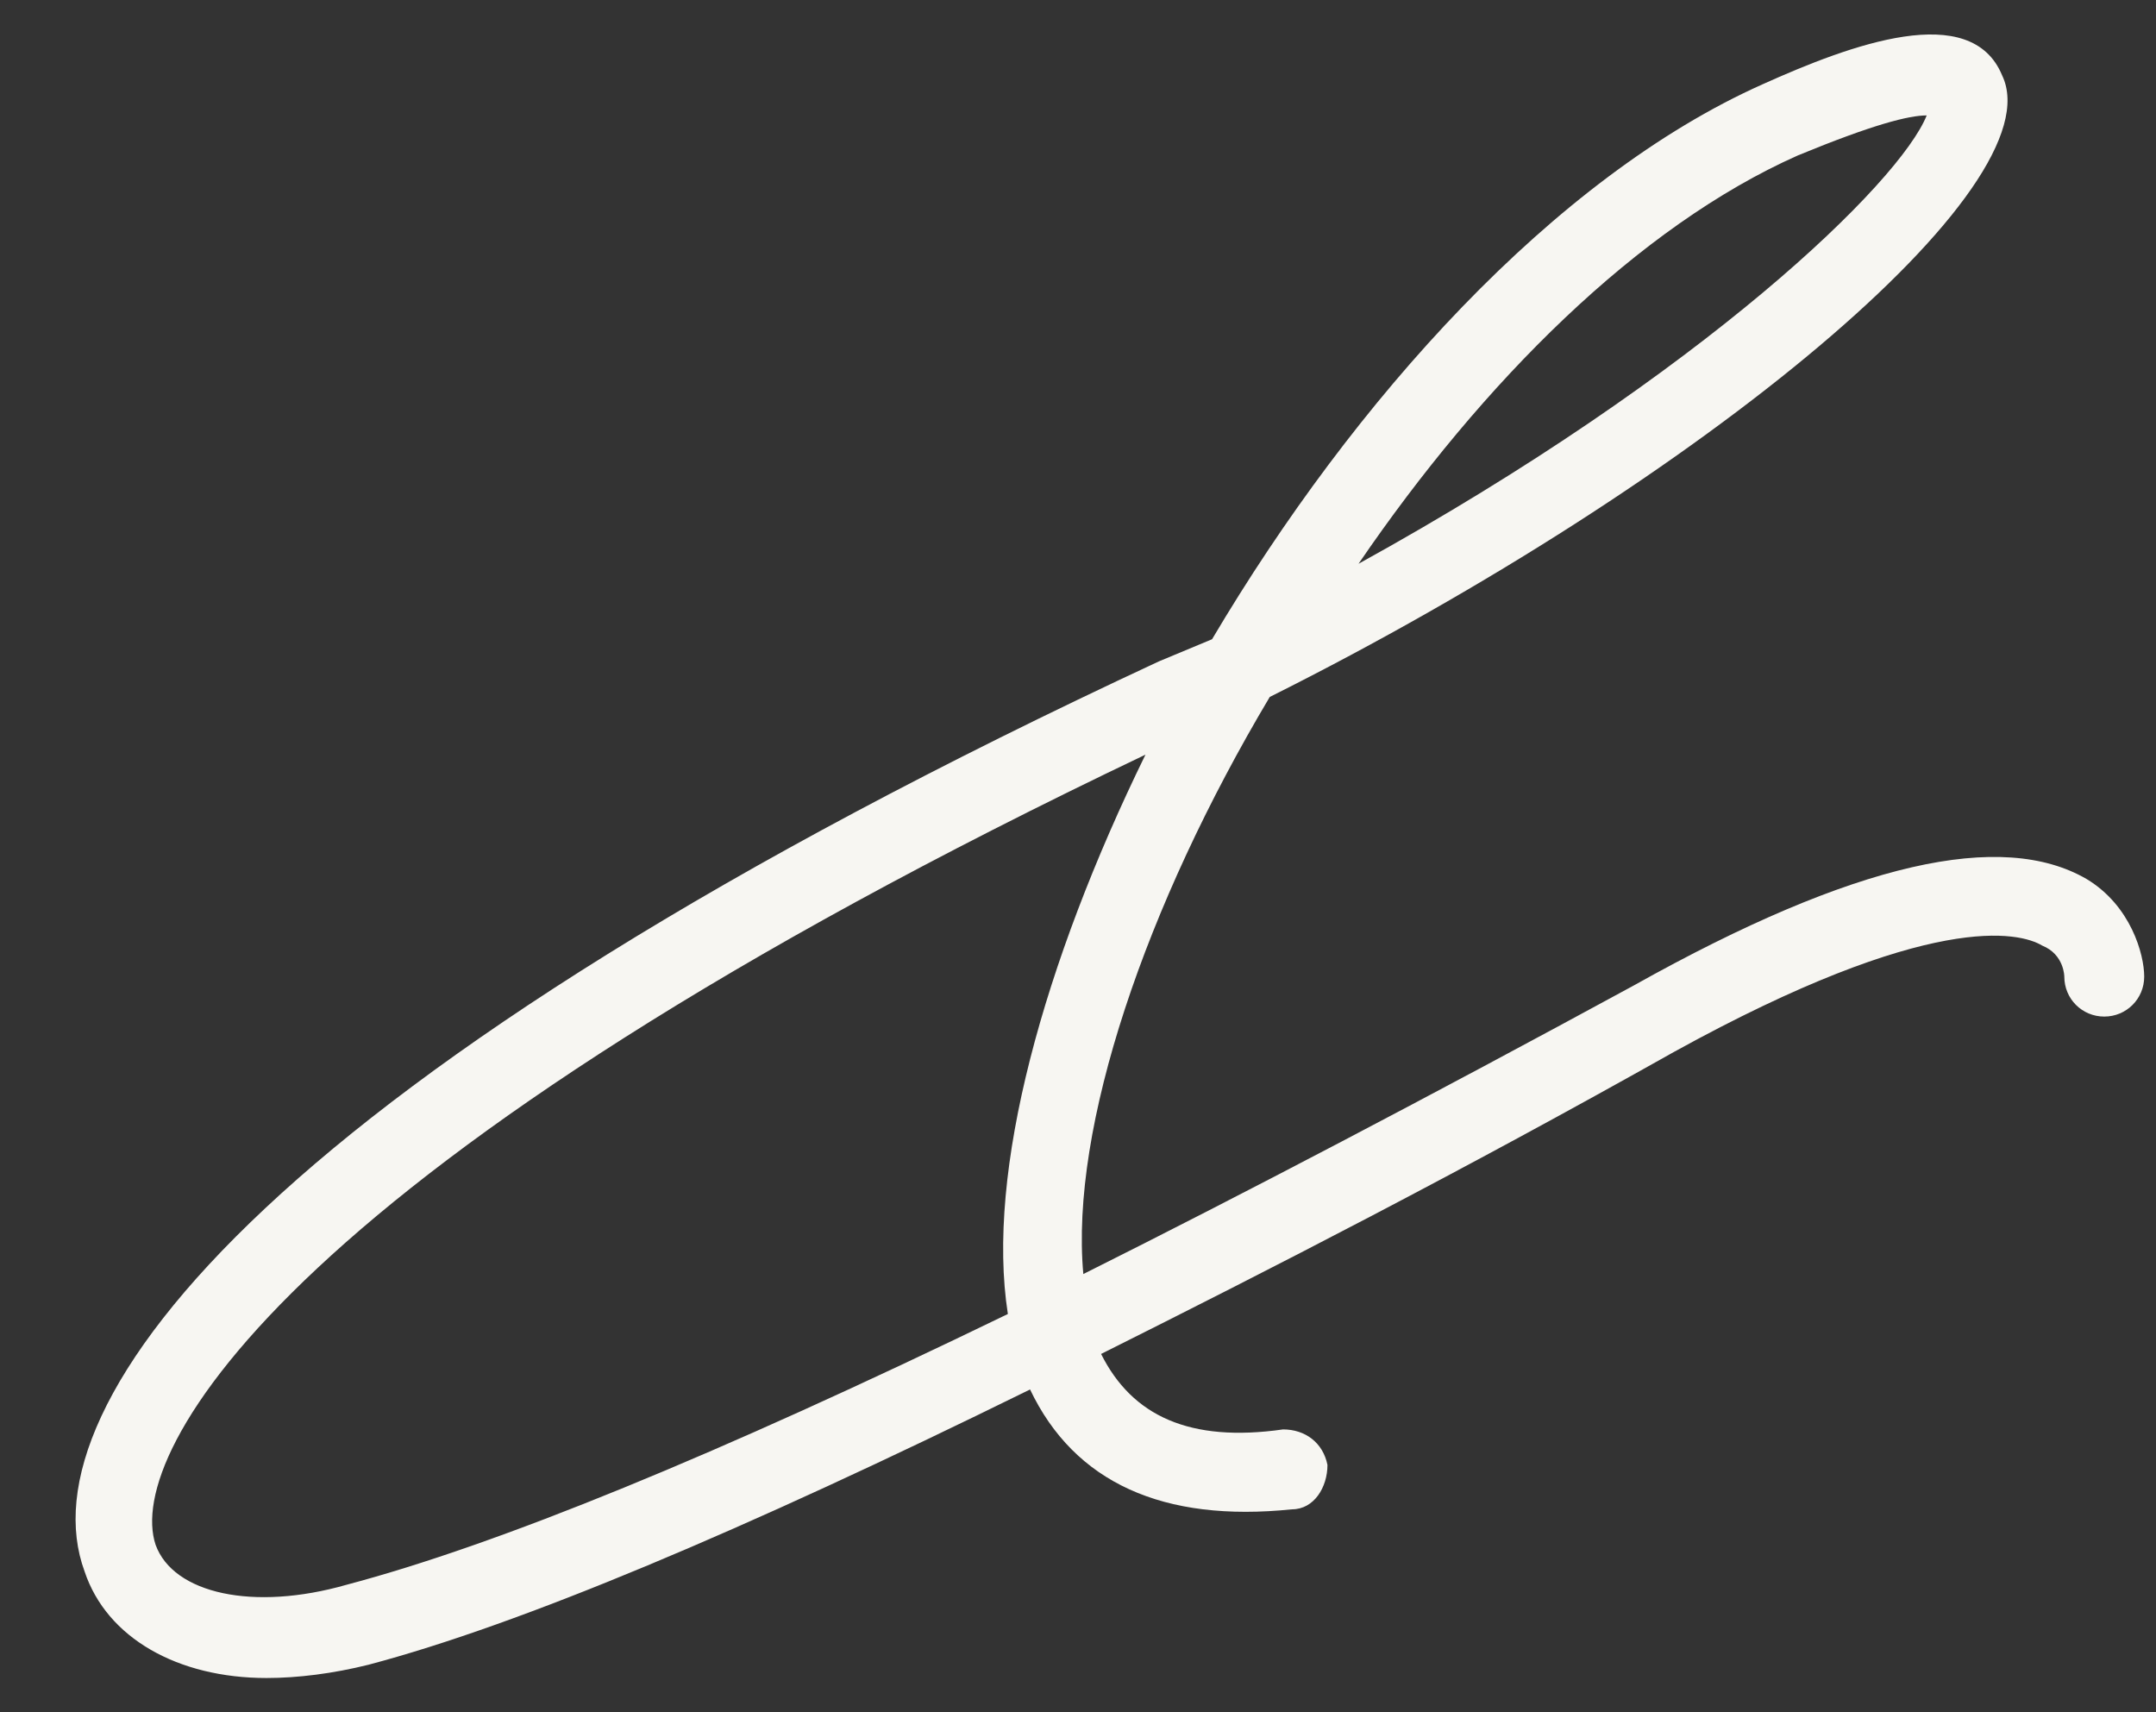 <?xml version="1.0" encoding="UTF-8"?> <svg xmlns="http://www.w3.org/2000/svg" width="34" height="27" viewBox="0 0 34 27" fill="none"><rect x="0" y="0" width="34" height="27" fill="#333333" stroke="none"/><path d="M4.204 26.46C2.804 26.46 1.684 25.83 1.334 24.78C0.354 22.12 4.274 16.94 18.274 10.43L19.114 10.08C21.354 6.3 24.504 2.8 27.794 1.33C29.194 0.7 31.084 -4.17233e-07 31.574 1.19C32.414 2.94 26.884 7.56 20.024 10.99C18.064 14.28 16.874 17.78 17.084 20.09C19.604 18.83 22.544 17.29 25.764 15.54C29.264 13.58 31.574 13.09 32.904 13.86C33.604 14.28 33.814 15.05 33.814 15.4C33.814 15.75 33.534 16.03 33.184 16.03C32.834 16.03 32.554 15.75 32.554 15.4C32.554 15.4 32.554 15.05 32.204 14.91C31.854 14.7 30.454 14.35 26.394 16.59C23.034 18.48 20.024 20.02 17.364 21.35C17.854 22.33 18.764 22.75 20.234 22.54C20.584 22.54 20.864 22.75 20.934 23.1C20.934 23.45 20.724 23.8 20.374 23.8C18.344 24.01 16.944 23.38 16.244 21.91C11.694 24.15 8.194 25.62 5.814 26.25C5.254 26.39 4.694 26.46 4.204 26.46ZM21.424 8.89C26.884 5.88 29.964 2.87 30.384 1.82C30.104 1.82 29.544 1.96 28.354 2.45C25.834 3.57 23.384 6.02 21.424 8.89ZM5.464 24.99C7.844 24.36 11.274 22.96 15.894 20.72C15.544 18.48 16.454 15.19 18.064 11.9C4.554 18.34 1.964 22.89 2.454 24.36C2.734 25.13 3.994 25.41 5.464 24.99Z" fill="#F7F6F2"></path></svg> 